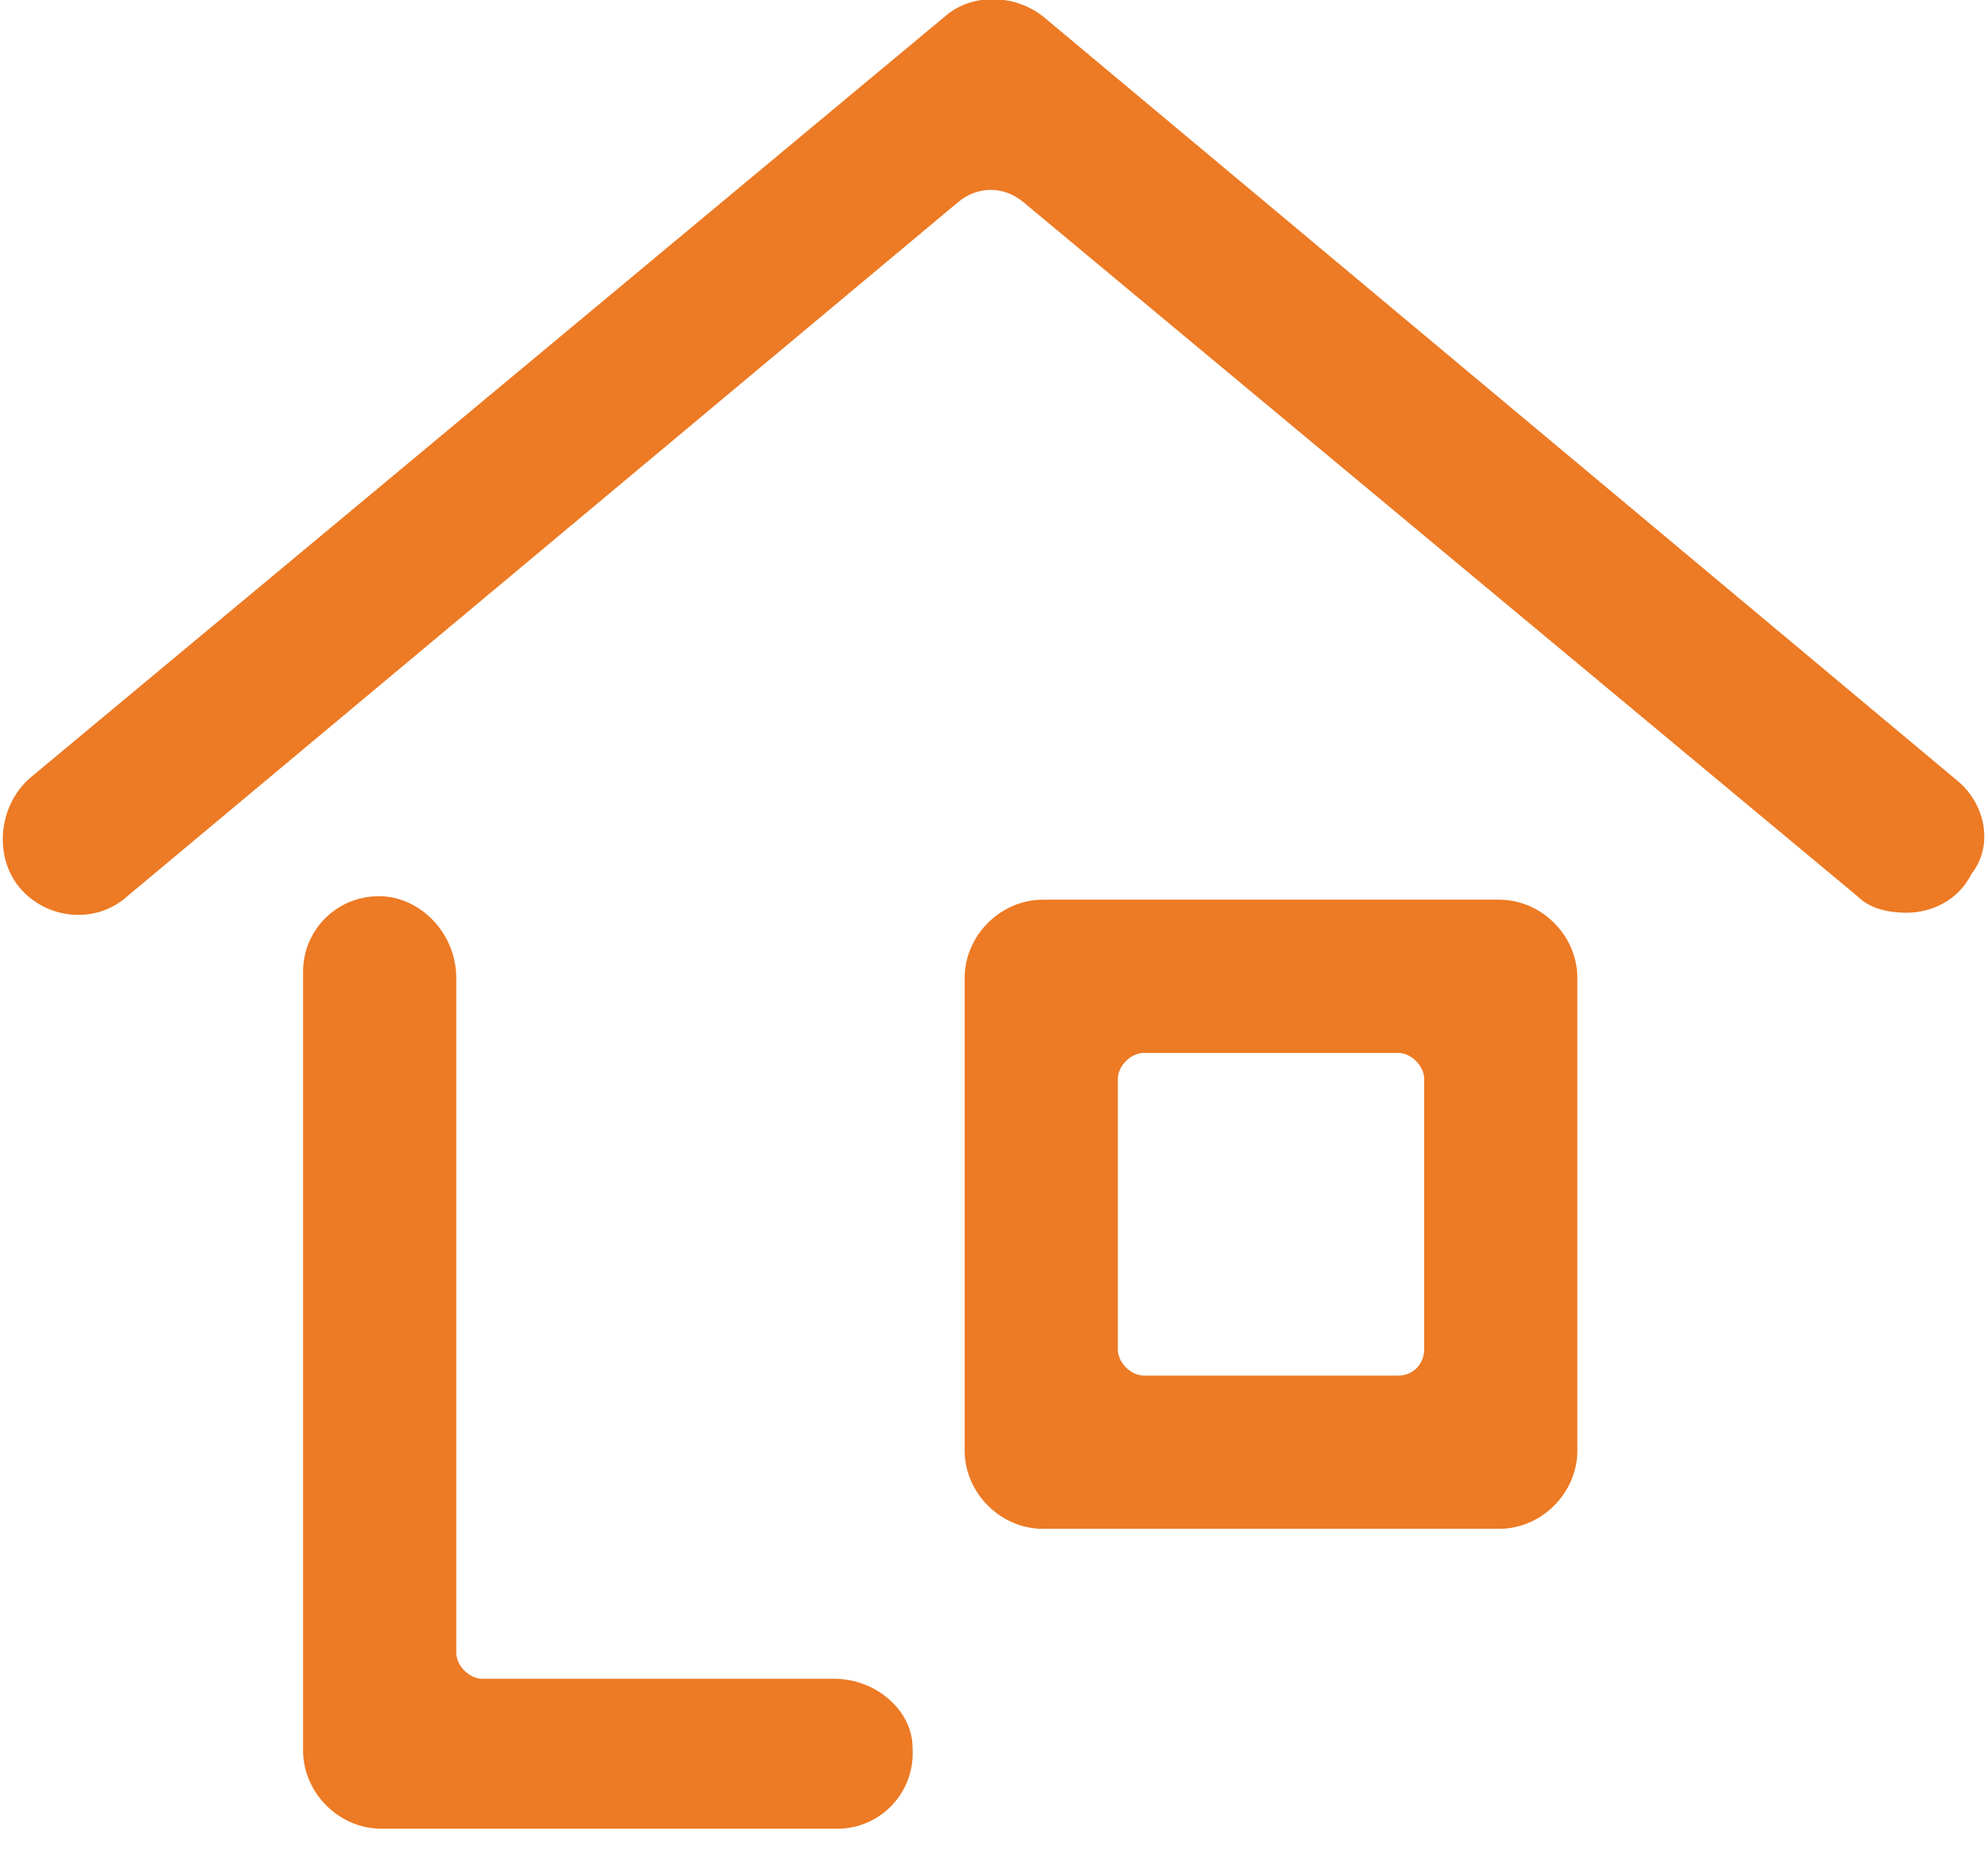 <?xml version="1.0" encoding="UTF-8"?>
<svg data-bbox="0.086 -0.025 60.801 56.125" xmlns="http://www.w3.org/2000/svg" viewBox="0 0 61 57" height="57" width="61" data-type="color">
    <g>
        <path fill="#ED7A24" d="M60 23.9 32 .5c-.9-.7-2.2-.7-3 0L1 23.8c-1 .8-1.2 2.3-.5 3.3.8 1.1 2.4 1.3 3.4.4L29.4 6.2c.6-.5 1.4-.5 2 0L57 27.5c.4.4 1 .5 1.5.5.8 0 1.6-.4 2-1.2.7-.9.4-2.2-.5-2.9Z" data-color="1"/>
        <path fill="#ED7A24" d="M25.6 51.5H14.8c-.4 0-.8-.4-.8-.8V30c0-1.3-1-2.4-2.2-2.5-1.4-.1-2.5 1-2.5 2.3v23.9c0 1.3 1.1 2.4 2.4 2.4h14c1.3 0 2.4-1.1 2.3-2.5 0-1.1-1.1-2.1-2.4-2.1Z" data-color="1"/>
        <path fill="#ED7A24" d="M46 27.6H32c-1.3 0-2.4 1.1-2.4 2.4v14.5c0 1.3 1.1 2.4 2.4 2.4h14c1.3 0 2.4-1.1 2.4-2.4V30c0-1.3-1.1-2.4-2.4-2.4Zm-3.1 14.6h-7.8c-.4 0-.8-.4-.8-.8v-8.3c0-.4.4-.8.8-.8h7.8c.4 0 .8.4.8.8v8.3c0 .4-.3.8-.8.8Z" data-color="1"/>
    </g>
</svg>
